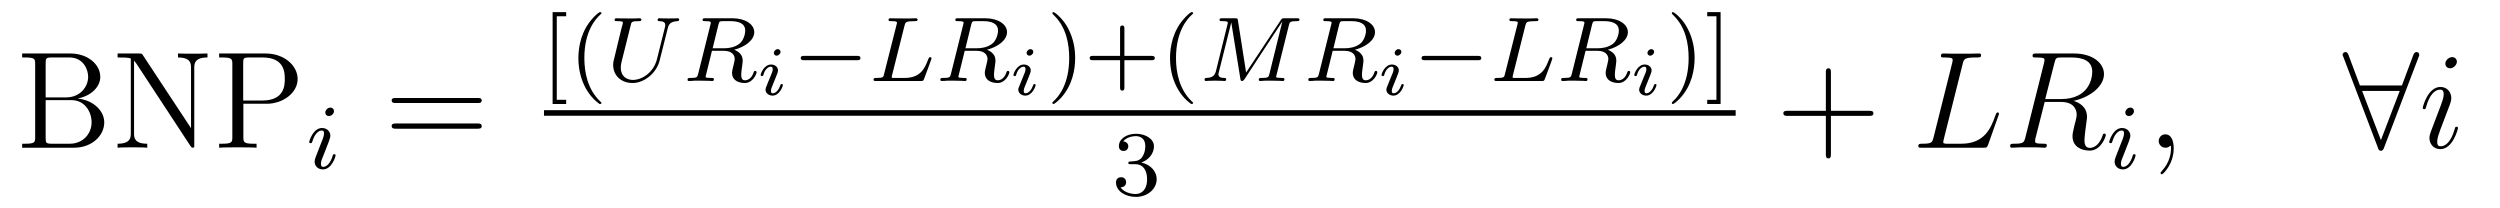 <?xml version='1.0'?>
<!-- This file was generated by dvisvgm 1.9.2 -->
<svg height='18pt' version='1.1' viewBox='0 -18 216 18' width='216pt' xmlns='http://www.w3.org/2000/svg' xmlns:xlink='http://www.w3.org/1999/xlink'>
<g id='page1'>
<g transform='matrix(1 0 0 1 -127 649)'>
<path d='M128.914 -662.379V-662.035H129.148C130.008 -662.035 130.039 -661.91 130.039 -661.473V-655.145C130.039 -654.707 130.008 -654.582 129.148 -654.582H128.914V-654.238H133.398C134.93 -654.238 136.008 -655.269 136.008 -656.426C136.008 -657.379 135.133 -658.332 133.711 -658.488C134.852 -658.707 135.664 -659.473 135.664 -660.363C135.664 -661.395 134.633 -662.379 133.07 -662.379H128.914ZM130.945 -658.582V-661.551C130.945 -661.957 130.977 -662.035 131.492 -662.035H132.992C134.195 -662.035 134.617 -661.004 134.617 -660.363C134.617 -659.582 134.008 -658.582 132.68 -658.582H130.945ZM131.492 -654.582C130.977 -654.582 130.945 -654.66 130.945 -655.066V-658.348H133.18C134.32 -658.348 134.914 -657.348 134.914 -656.426C134.914 -655.473 134.195 -654.582 133.023 -654.582H131.492ZM139.363 -662.207C139.269 -662.363 139.254 -662.379 138.988 -662.379H137.16V-662.035C137.676 -662.035 137.973 -662.035 138.301 -661.957V-655.488C138.301 -655.145 138.301 -654.582 137.16 -654.582V-654.238C137.473 -654.27 138.113 -654.27 138.441 -654.27C138.77 -654.27 139.41 -654.27 139.723 -654.238V-654.582C138.582 -654.582 138.582 -655.145 138.582 -655.488V-661.754C138.676 -661.66 138.676 -661.644 138.785 -661.504L143.441 -654.41C143.551 -654.254 143.566 -654.238 143.645 -654.238C143.754 -654.238 143.785 -654.285 143.785 -654.316V-661.129C143.785 -661.473 143.785 -662.035 144.926 -662.035V-662.379C144.613 -662.363 143.988 -662.363 143.645 -662.363C143.316 -662.363 142.691 -662.363 142.379 -662.379V-662.035C143.504 -662.035 143.504 -661.473 143.504 -661.129V-655.926L139.363 -662.207ZM148.027 -658.035H150.043C151.449 -658.035 152.715 -658.973 152.715 -660.176C152.715 -661.332 151.559 -662.379 149.949 -662.379H145.934V-662.035H146.168C147.027 -662.035 147.074 -661.91 147.074 -661.473V-655.145C147.074 -654.707 147.027 -654.582 146.168 -654.582H145.934V-654.238C146.215 -654.27 147.199 -654.27 147.543 -654.27C147.902 -654.27 148.871 -654.27 149.168 -654.238V-654.582H148.934C148.074 -654.582 148.027 -654.707 148.027 -655.145V-658.035ZM148.012 -658.316V-661.551C148.012 -661.957 148.027 -662.035 148.559 -662.035H149.684C151.605 -662.035 151.605 -660.691 151.605 -660.176C151.605 -659.676 151.605 -658.316 149.668 -658.316H148.012ZM153.352 -654.238' fill-rule='evenodd'/>
<path d='M155.856 -657.395C155.856 -657.582 155.715 -657.707 155.543 -657.707C155.34 -657.707 155.106 -657.504 155.106 -657.27C155.106 -657.098 155.23 -656.973 155.418 -656.973C155.621 -656.973 155.856 -657.16 155.856 -657.395ZM154.684 -654.488L154.262 -653.394C154.215 -653.27 154.184 -653.176 154.184 -653.035C154.184 -652.644 154.48 -652.363 154.902 -652.363C155.668 -652.363 155.996 -653.473 155.996 -653.582C155.996 -653.66 155.934 -653.676 155.887 -653.676C155.777 -653.676 155.762 -653.629 155.746 -653.551C155.559 -652.91 155.23 -652.582 154.918 -652.582C154.824 -652.582 154.731 -652.629 154.731 -652.832S154.777 -653.176 154.887 -653.426C154.965 -653.629 155.043 -653.848 155.137 -654.066L155.387 -654.707C155.449 -654.894 155.543 -655.129 155.543 -655.269C155.543 -655.66 155.23 -655.941 154.824 -655.941C154.059 -655.941 153.715 -654.832 153.715 -654.723C153.715 -654.66 153.777 -654.629 153.84 -654.629C153.934 -654.629 153.949 -654.676 153.981 -654.754C154.199 -655.504 154.559 -655.723 154.793 -655.723C154.918 -655.723 154.996 -655.691 154.996 -655.457C154.996 -655.379 154.98 -655.269 154.902 -655.035L154.684 -654.488ZM156.359 -652.441' fill-rule='evenodd'/>
<path d='M168.246 -658.098C168.418 -658.098 168.621 -658.098 168.621 -658.316C168.621 -658.535 168.418 -658.535 168.246 -658.535H161.23C161.059 -658.535 160.84 -658.535 160.84 -658.332C160.84 -658.098 161.043 -658.098 161.23 -658.098H168.246ZM168.246 -655.879C168.418 -655.879 168.621 -655.879 168.621 -656.098C168.621 -656.332 168.418 -656.332 168.246 -656.332H161.23C161.059 -656.332 160.84 -656.332 160.84 -656.113C160.84 -655.879 161.043 -655.879 161.23 -655.879H168.246ZM169.316 -654.238' fill-rule='evenodd'/>
<path d='M175.918 -658.016V-658.375H175.105V-665.594H175.918V-665.953H174.746V-658.016H175.918ZM178.801 -658.016C178.863 -658.016 178.973 -658.016 178.973 -658.109C178.973 -658.141 178.957 -658.141 178.848 -658.25C177.77 -659.281 177.488 -660.75 177.488 -661.984C177.488 -664.281 178.441 -665.344 178.848 -665.719C178.957 -665.812 178.973 -665.828 178.973 -665.859C178.973 -665.906 178.941 -665.953 178.848 -665.953C178.723 -665.953 178.332 -665.562 178.269 -665.484C177.207 -664.375 176.973 -662.937 176.973 -661.984C176.973 -660.203 177.723 -658.781 178.801 -658.016ZM179.398 -660' fill-rule='evenodd'/>
<path d='M184.695 -664.563C184.789 -664.953 184.977 -665.141 185.539 -665.172C185.617 -665.172 185.68 -665.219 185.68 -665.313C185.68 -665.359 185.648 -665.422 185.57 -665.422C185.523 -665.422 185.352 -665.406 184.773 -665.406C184.148 -665.406 184.039 -665.422 183.961 -665.422C183.836 -665.422 183.82 -665.344 183.82 -665.281C183.82 -665.172 183.914 -665.172 183.992 -665.172C184.477 -665.156 184.477 -664.938 184.477 -664.828C184.477 -664.781 184.461 -664.734 184.461 -664.687C184.445 -664.641 183.789 -661.969 183.758 -661.875C183.461 -660.719 182.461 -660.094 181.68 -660.094C181.133 -660.094 180.633 -660.422 180.633 -661.156C180.633 -661.281 180.664 -661.5 180.695 -661.625L181.492 -664.812C181.555 -665.094 181.57 -665.172 182.148 -665.172C182.32 -665.172 182.414 -665.172 182.414 -665.313C182.414 -665.328 182.398 -665.422 182.273 -665.422C182.117 -665.422 181.93 -665.406 181.789 -665.406H181.289C180.523 -665.406 180.305 -665.422 180.258 -665.422C180.227 -665.422 180.102 -665.422 180.102 -665.281C180.102 -665.172 180.195 -665.172 180.336 -665.172C180.586 -665.172 180.82 -665.172 180.82 -665.031C180.82 -664.984 180.742 -664.703 180.695 -664.547L180.523 -663.844L180.117 -662.156C180.008 -661.719 179.977 -661.609 179.977 -661.391C179.977 -660.453 180.695 -659.828 181.648 -659.828C182.727 -659.828 183.742 -660.75 183.992 -661.766L184.695 -664.563ZM185.156 -660' fill-rule='evenodd'/>
<path d='M189.074 -664.875C189.152 -665.141 189.152 -665.172 189.48 -665.172H190.121C190.777 -665.172 191.387 -665 191.387 -664.359C191.387 -664 191.215 -663.453 190.84 -663.187C190.465 -662.922 190.012 -662.828 189.543 -662.828H188.574L189.074 -664.875ZM190.434 -662.703C191.402 -662.953 192.168 -663.547 192.168 -664.219C192.168 -664.906 191.387 -665.422 190.293 -665.422H187.949C187.793 -665.422 187.699 -665.422 187.699 -665.281C187.699 -665.172 187.793 -665.172 187.934 -665.172C188.184 -665.172 188.418 -665.172 188.418 -665.031C188.418 -665 188.418 -665 188.387 -664.891L187.324 -660.625C187.246 -660.328 187.23 -660.266 186.652 -660.266C186.496 -660.266 186.402 -660.266 186.402 -660.109C186.402 -660.078 186.418 -660 186.527 -660C186.684 -660 186.855 -660.016 187.027 -660.031H187.512C188.246 -660.031 188.481 -660 188.527 -660C188.574 -660 188.684 -660 188.684 -660.156C188.684 -660.266 188.59 -660.266 188.449 -660.266C188.434 -660.266 188.277 -660.266 188.152 -660.281C187.98 -660.297 187.965 -660.312 187.965 -660.391C187.965 -660.422 187.98 -660.484 187.996 -660.516L188.512 -662.609H189.543C190.262 -662.609 190.48 -662.219 190.48 -661.906C190.48 -661.781 190.418 -661.563 190.387 -661.406C190.324 -661.172 190.246 -660.844 190.246 -660.703C190.246 -660.094 190.762 -659.828 191.355 -659.828C192.043 -659.828 192.371 -660.609 192.371 -660.766C192.371 -660.797 192.34 -660.875 192.246 -660.875C192.152 -660.875 192.137 -660.797 192.121 -660.766C191.949 -660.219 191.605 -660.063 191.371 -660.063C191.09 -660.063 191.043 -660.281 191.043 -660.547C191.043 -660.797 191.106 -661.156 191.137 -661.422C191.168 -661.656 191.168 -661.703 191.168 -661.781C191.168 -662.25 190.855 -662.531 190.434 -662.703ZM192.355 -660' fill-rule='evenodd'/>
<path d='M194.437 -662.52C194.437 -662.66 194.328 -662.754 194.188 -662.754C194.032 -662.754 193.859 -662.598 193.859 -662.426C193.859 -662.285 193.969 -662.191 194.094 -662.191C194.281 -662.191 194.437 -662.363 194.437 -662.52ZM194.078 -660.441C194.094 -660.504 194.156 -660.645 194.172 -660.691C194.188 -660.754 194.219 -660.816 194.219 -660.91C194.219 -661.238 193.922 -661.426 193.625 -661.426C193.015 -661.426 192.719 -660.645 192.719 -660.504C192.719 -660.488 192.75 -660.426 192.828 -660.426C192.906 -660.426 192.937 -660.457 192.953 -660.519C193.109 -661.098 193.438 -661.238 193.594 -661.238C193.718 -661.238 193.765 -661.16 193.765 -661.02C193.765 -660.894 193.718 -660.816 193.718 -660.77L193.406 -660.004C193.328 -659.832 193.328 -659.816 193.25 -659.613C193.172 -659.441 193.141 -659.363 193.141 -659.254C193.141 -658.957 193.422 -658.738 193.75 -658.738C194.344 -658.738 194.641 -659.535 194.641 -659.66C194.641 -659.676 194.641 -659.738 194.531 -659.738C194.453 -659.738 194.453 -659.707 194.406 -659.598C194.312 -659.301 194.063 -658.941 193.765 -658.941C193.656 -658.941 193.609 -659.004 193.609 -659.16C193.609 -659.27 193.64 -659.363 193.718 -659.551L194.078 -660.441ZM194.996 -658.801' fill-rule='evenodd'/>
<path d='M201.043 -661.797C201.168 -661.797 201.34 -661.797 201.34 -661.984C201.34 -662.172 201.168 -662.172 201.043 -662.172H196.481C196.356 -662.172 196.183 -662.172 196.183 -661.984C196.183 -661.797 196.356 -661.797 196.481 -661.797H201.043ZM202.078 -660' fill-rule='evenodd'/>
<path d='M205.157 -664.812C205.235 -665.078 205.25 -665.172 205.985 -665.172C206.203 -665.172 206.281 -665.172 206.281 -665.313C206.281 -665.328 206.266 -665.422 206.141 -665.422C205.985 -665.422 205.734 -665.406 205.578 -665.406H205C204.172 -665.406 203.984 -665.422 203.938 -665.422C203.891 -665.422 203.766 -665.422 203.766 -665.281C203.766 -665.172 203.875 -665.172 204 -665.172C204.265 -665.172 204.5 -665.172 204.5 -665.031C204.5 -665 204.485 -665 204.469 -664.891L203.39 -660.625C203.328 -660.328 203.312 -660.266 202.718 -660.266C202.578 -660.266 202.469 -660.266 202.469 -660.109C202.469 -660 202.578 -660 202.718 -660H206.546C206.75 -660 206.766 -660.016 206.828 -660.156C206.906 -660.375 207.485 -661.875 207.485 -661.953S207.422 -662.062 207.359 -662.062C207.281 -662.062 207.265 -662.016 207.203 -661.891C206.922 -661.156 206.578 -660.266 205.157 -660.266H204.14C204.078 -660.281 204.047 -660.281 204.047 -660.328C204.047 -660.391 204.062 -660.453 204.078 -660.516L205.157 -664.812ZM210.914 -664.875C210.992 -665.141 210.992 -665.172 211.32 -665.172H211.961C212.617 -665.172 213.227 -665 213.227 -664.359C213.227 -664 213.055 -663.453 212.68 -663.187C212.305 -662.922 211.852 -662.828 211.382 -662.828H210.414L210.914 -664.875ZM212.274 -662.703C213.242 -662.953 214.008 -663.547 214.008 -664.219C214.008 -664.906 213.227 -665.422 212.132 -665.422H209.789C209.633 -665.422 209.539 -665.422 209.539 -665.281C209.539 -665.172 209.633 -665.172 209.773 -665.172C210.024 -665.172 210.258 -665.172 210.258 -665.031C210.258 -665 210.258 -665 210.227 -664.891L209.164 -660.625C209.086 -660.328 209.07 -660.266 208.492 -660.266C208.336 -660.266 208.242 -660.266 208.242 -660.109C208.242 -660.078 208.258 -660 208.367 -660C208.524 -660 208.696 -660.016 208.867 -660.031H209.352C210.086 -660.031 210.32 -660 210.367 -660S210.523 -660 210.523 -660.156C210.523 -660.266 210.43 -660.266 210.289 -660.266C210.274 -660.266 210.118 -660.266 209.992 -660.281C209.82 -660.297 209.804 -660.312 209.804 -660.391C209.804 -660.422 209.82 -660.484 209.836 -660.516L210.352 -662.609H211.382C212.101 -662.609 212.321 -662.219 212.321 -661.906C212.321 -661.781 212.258 -661.563 212.226 -661.406C212.164 -661.172 212.086 -660.844 212.086 -660.703C212.086 -660.094 212.602 -659.828 213.196 -659.828C213.883 -659.828 214.211 -660.609 214.211 -660.766C214.211 -660.797 214.18 -660.875 214.086 -660.875C213.992 -660.875 213.977 -660.797 213.961 -660.766C213.79 -660.219 213.445 -660.063 213.211 -660.063C212.929 -660.063 212.882 -660.281 212.882 -660.547C212.882 -660.797 212.945 -661.156 212.976 -661.422C213.008 -661.656 213.008 -661.703 213.008 -661.781C213.008 -662.25 212.695 -662.531 212.274 -662.703ZM214.195 -660' fill-rule='evenodd'/>
<path d='M216.277 -662.52C216.277 -662.66 216.168 -662.754 216.028 -662.754C215.872 -662.754 215.699 -662.598 215.699 -662.426C215.699 -662.285 215.809 -662.191 215.934 -662.191C216.121 -662.191 216.277 -662.363 216.277 -662.52ZM215.918 -660.441C215.934 -660.504 215.996 -660.645 216.012 -660.691C216.028 -660.754 216.059 -660.816 216.059 -660.91C216.059 -661.238 215.761 -661.426 215.465 -661.426C214.855 -661.426 214.559 -660.645 214.559 -660.504C214.559 -660.488 214.59 -660.426 214.668 -660.426C214.746 -660.426 214.777 -660.457 214.793 -660.519C214.949 -661.098 215.278 -661.238 215.434 -661.238C215.558 -661.238 215.605 -661.16 215.605 -661.02C215.605 -660.894 215.558 -660.816 215.558 -660.77L215.246 -660.004C215.168 -659.832 215.168 -659.816 215.09 -659.613C215.011 -659.441 214.98 -659.363 214.98 -659.254C214.98 -658.957 215.262 -658.738 215.59 -658.738C216.184 -658.738 216.48 -659.535 216.48 -659.66C216.48 -659.676 216.48 -659.738 216.371 -659.738C216.293 -659.738 216.293 -659.707 216.246 -659.598C216.152 -659.301 215.903 -658.941 215.605 -658.941C215.496 -658.941 215.449 -659.004 215.449 -659.16C215.449 -659.27 215.48 -659.363 215.558 -659.551L215.918 -660.441ZM216.836 -658.801' fill-rule='evenodd'/>
<path d='M219.894 -661.984C219.894 -662.734 219.769 -663.641 219.27 -664.578C218.894 -665.313 218.16 -665.953 218.02 -665.953C217.942 -665.953 217.926 -665.906 217.926 -665.859C217.926 -665.828 217.926 -665.812 218.02 -665.719C219.128 -664.672 219.379 -663.203 219.379 -661.984C219.379 -659.703 218.442 -658.625 218.035 -658.266C217.926 -658.156 217.926 -658.141 217.926 -658.109C217.926 -658.062 217.942 -658.016 218.02 -658.016C218.144 -658.016 218.551 -658.422 218.614 -658.484C219.676 -659.609 219.894 -661.031 219.894 -661.984ZM224.148 -661.797H226.476C226.586 -661.797 226.774 -661.797 226.774 -661.984C226.774 -662.172 226.586 -662.172 226.476 -662.172H224.148V-664.516C224.148 -664.625 224.148 -664.797 223.961 -664.797C223.774 -664.797 223.774 -664.625 223.774 -664.516V-662.172H221.43C221.321 -662.172 221.148 -662.172 221.148 -661.984C221.148 -661.797 221.321 -661.797 221.43 -661.797H223.774V-659.453C223.774 -659.344 223.774 -659.172 223.961 -659.172C224.148 -659.172 224.148 -659.344 224.148 -659.453V-661.797ZM229.918 -658.016C229.98 -658.016 230.09 -658.016 230.09 -658.109C230.09 -658.141 230.075 -658.141 229.964 -658.25C228.887 -659.281 228.606 -660.75 228.606 -661.984C228.606 -664.281 229.559 -665.344 229.964 -665.719C230.075 -665.812 230.09 -665.828 230.09 -665.859C230.09 -665.906 230.059 -665.953 229.964 -665.953C229.84 -665.953 229.45 -665.562 229.387 -665.484C228.324 -664.375 228.09 -662.937 228.09 -661.984C228.09 -660.203 228.84 -658.781 229.918 -658.016ZM230.515 -660' fill-rule='evenodd'/>
<path d='M238.351 -664.781C238.429 -665.094 238.445 -665.172 239.008 -665.172C239.179 -665.172 239.274 -665.172 239.274 -665.313C239.274 -665.422 239.179 -665.422 239.039 -665.422H238.008C237.79 -665.422 237.774 -665.422 237.664 -665.266L234.664 -660.734L233.96 -665.219C233.929 -665.406 233.929 -665.422 233.68 -665.422H232.618C232.46 -665.422 232.367 -665.422 232.367 -665.281C232.367 -665.172 232.46 -665.172 232.602 -665.172C232.852 -665.172 233.086 -665.172 233.086 -665.031C233.086 -665 233.086 -665 233.054 -664.891L232.055 -660.844C231.946 -660.453 231.742 -660.281 231.211 -660.266C231.164 -660.266 231.071 -660.25 231.071 -660.109C231.071 -660.063 231.118 -660 231.196 -660C231.227 -660 231.398 -660.031 231.977 -660.031C232.602 -660.031 232.727 -660 232.789 -660C232.82 -660 232.945 -660 232.945 -660.156C232.945 -660.25 232.852 -660.266 232.805 -660.266C232.524 -660.266 232.273 -660.312 232.273 -660.594C232.273 -660.641 232.304 -660.75 232.304 -660.75L233.383 -665.062L234.164 -660.219C234.18 -660.094 234.196 -660 234.305 -660S234.476 -660.094 234.523 -660.156L237.79 -665.141V-665.125L236.68 -660.625C236.602 -660.328 236.586 -660.266 235.992 -660.266C235.852 -660.266 235.758 -660.266 235.758 -660.109C235.758 -660.078 235.774 -660 235.883 -660C235.976 -660 236.226 -660.016 236.336 -660.031H236.836C237.586 -660.031 237.774 -660 237.821 -660C237.868 -660 237.977 -660 237.977 -660.156C237.977 -660.266 237.883 -660.266 237.742 -660.266C237.726 -660.266 237.586 -660.266 237.445 -660.281C237.274 -660.297 237.258 -660.312 237.258 -660.391C237.258 -660.422 237.274 -660.484 237.289 -660.516L238.351 -664.781ZM238.789 -660' fill-rule='evenodd'/>
<path d='M242.707 -664.875C242.785 -665.141 242.785 -665.172 243.113 -665.172H243.754C244.41 -665.172 245.02 -665 245.02 -664.359C245.02 -664 244.848 -663.453 244.472 -663.187C244.098 -662.922 243.644 -662.828 243.175 -662.828H242.207L242.707 -664.875ZM244.067 -662.703C245.035 -662.953 245.801 -663.547 245.801 -664.219C245.801 -664.906 245.02 -665.422 243.925 -665.422H241.582C241.426 -665.422 241.332 -665.422 241.332 -665.281C241.332 -665.172 241.426 -665.172 241.566 -665.172C241.817 -665.172 242.051 -665.172 242.051 -665.031C242.051 -665 242.051 -665 242.02 -664.891L240.958 -660.625C240.878 -660.328 240.863 -660.266 240.286 -660.266C240.128 -660.266 240.035 -660.266 240.035 -660.109C240.035 -660.078 240.05 -660 240.16 -660C240.317 -660 240.488 -660.016 240.66 -660.031H241.145C241.879 -660.031 242.113 -660 242.16 -660S242.316 -660 242.316 -660.156C242.316 -660.266 242.222 -660.266 242.082 -660.266C242.066 -660.266 241.91 -660.266 241.786 -660.281C241.613 -660.297 241.597 -660.312 241.597 -660.391C241.597 -660.422 241.613 -660.484 241.628 -660.516L242.144 -662.609H243.175C243.894 -662.609 244.114 -662.219 244.114 -661.906C244.114 -661.781 244.051 -661.563 244.02 -661.406C243.958 -661.172 243.878 -660.844 243.878 -660.703C243.878 -660.094 244.394 -659.828 244.988 -659.828C245.676 -659.828 246.004 -660.609 246.004 -660.766C246.004 -660.797 245.972 -660.875 245.879 -660.875C245.785 -660.875 245.77 -660.797 245.754 -660.766C245.582 -660.219 245.238 -660.063 245.004 -660.063C244.723 -660.063 244.675 -660.281 244.675 -660.547C244.675 -660.797 244.739 -661.156 244.77 -661.422C244.801 -661.656 244.801 -661.703 244.801 -661.781C244.801 -662.25 244.488 -662.531 244.067 -662.703ZM245.988 -660' fill-rule='evenodd'/>
<path d='M248.078 -662.52C248.078 -662.66 247.969 -662.754 247.828 -662.754C247.672 -662.754 247.5 -662.598 247.5 -662.426C247.5 -662.285 247.609 -662.191 247.734 -662.191C247.922 -662.191 248.078 -662.363 248.078 -662.52ZM247.718 -660.441C247.734 -660.504 247.796 -660.645 247.812 -660.691C247.828 -660.754 247.859 -660.816 247.859 -660.91C247.859 -661.238 247.562 -661.426 247.266 -661.426C246.656 -661.426 246.359 -660.645 246.359 -660.504C246.359 -660.488 246.391 -660.426 246.469 -660.426C246.547 -660.426 246.578 -660.457 246.594 -660.519C246.75 -661.098 247.078 -661.238 247.235 -661.238C247.36 -661.238 247.406 -661.16 247.406 -661.02C247.406 -660.894 247.36 -660.816 247.36 -660.77L247.046 -660.004C246.968 -659.832 246.968 -659.816 246.89 -659.613C246.812 -659.441 246.781 -659.363 246.781 -659.254C246.781 -658.957 247.062 -658.738 247.391 -658.738C247.985 -658.738 248.281 -659.535 248.281 -659.66C248.281 -659.676 248.281 -659.738 248.172 -659.738C248.094 -659.738 248.094 -659.707 248.047 -659.598C247.954 -659.301 247.703 -658.941 247.406 -658.941C247.297 -658.941 247.25 -659.004 247.25 -659.16C247.25 -659.27 247.282 -659.363 247.36 -659.551L247.718 -660.441ZM248.636 -658.801' fill-rule='evenodd'/>
<path d='M254.683 -661.797C254.809 -661.797 254.981 -661.797 254.981 -661.984C254.981 -662.172 254.809 -662.172 254.683 -662.172H250.121C249.996 -662.172 249.824 -662.172 249.824 -661.984C249.824 -661.797 249.996 -661.797 250.121 -661.797H254.683ZM255.719 -660' fill-rule='evenodd'/>
<path d='M258.797 -664.812C258.875 -665.078 258.89 -665.172 259.625 -665.172C259.843 -665.172 259.922 -665.172 259.922 -665.313C259.922 -665.328 259.907 -665.422 259.781 -665.422C259.625 -665.422 259.375 -665.406 259.219 -665.406H258.641C257.813 -665.406 257.626 -665.422 257.578 -665.422C257.531 -665.422 257.406 -665.422 257.406 -665.281C257.406 -665.172 257.515 -665.172 257.641 -665.172C257.906 -665.172 258.14 -665.172 258.14 -665.031C258.14 -665 258.125 -665 258.109 -664.891L257.032 -660.625C256.969 -660.328 256.954 -660.266 256.36 -660.266C256.219 -660.266 256.109 -660.266 256.109 -660.109C256.109 -660 256.219 -660 256.36 -660H260.188C260.39 -660 260.406 -660.016 260.468 -660.156C260.546 -660.375 261.125 -661.875 261.125 -661.953S261.062 -662.062 261 -662.062C260.922 -662.062 260.906 -662.016 260.844 -661.891C260.562 -661.156 260.219 -660.266 258.797 -660.266H257.782C257.719 -660.281 257.688 -660.281 257.688 -660.328C257.688 -660.391 257.704 -660.453 257.719 -660.516L258.797 -664.812ZM264.554 -664.875C264.632 -665.141 264.632 -665.172 264.961 -665.172H265.602C266.258 -665.172 266.867 -665 266.867 -664.359C266.867 -664 266.695 -663.453 266.321 -663.187C265.945 -662.922 265.492 -662.828 265.024 -662.828H264.055L264.554 -664.875ZM265.914 -662.703C266.882 -662.953 267.648 -663.547 267.648 -664.219C267.648 -664.906 266.867 -665.422 265.774 -665.422H263.43C263.274 -665.422 263.179 -665.422 263.179 -665.281C263.179 -665.172 263.274 -665.172 263.414 -665.172C263.664 -665.172 263.898 -665.172 263.898 -665.031C263.898 -665 263.898 -665 263.867 -664.891L262.805 -660.625C262.727 -660.328 262.711 -660.266 262.133 -660.266C261.977 -660.266 261.883 -660.266 261.883 -660.109C261.883 -660.078 261.899 -660 262.008 -660C262.164 -660 262.336 -660.016 262.508 -660.031H262.992C263.726 -660.031 263.96 -660 264.008 -660C264.055 -660 264.164 -660 264.164 -660.156C264.164 -660.266 264.071 -660.266 263.929 -660.266C263.914 -660.266 263.758 -660.266 263.633 -660.281C263.461 -660.297 263.446 -660.312 263.446 -660.391C263.446 -660.422 263.461 -660.484 263.477 -660.516L263.992 -662.609H265.024C265.742 -662.609 265.961 -662.219 265.961 -661.906C265.961 -661.781 265.898 -661.563 265.867 -661.406C265.805 -661.172 265.727 -660.844 265.727 -660.703C265.727 -660.094 266.242 -659.828 266.836 -659.828C267.523 -659.828 267.852 -660.609 267.852 -660.766C267.852 -660.797 267.821 -660.875 267.726 -660.875C267.632 -660.875 267.617 -660.797 267.601 -660.766C267.43 -660.219 267.086 -660.063 266.851 -660.063C266.57 -660.063 266.524 -660.281 266.524 -660.547C266.524 -660.797 266.586 -661.156 266.617 -661.422C266.648 -661.656 266.648 -661.703 266.648 -661.781C266.648 -662.25 266.336 -662.531 265.914 -662.703ZM267.836 -660' fill-rule='evenodd'/>
<path d='M269.918 -662.52C269.918 -662.66 269.809 -662.754 269.668 -662.754C269.512 -662.754 269.34 -662.598 269.34 -662.426C269.34 -662.285 269.449 -662.191 269.574 -662.191C269.761 -662.191 269.918 -662.363 269.918 -662.52ZM269.558 -660.441C269.574 -660.504 269.636 -660.645 269.652 -660.691C269.668 -660.754 269.699 -660.816 269.699 -660.91C269.699 -661.238 269.402 -661.426 269.106 -661.426C268.496 -661.426 268.199 -660.645 268.199 -660.504C268.199 -660.488 268.23 -660.426 268.309 -660.426C268.387 -660.426 268.418 -660.457 268.434 -660.519C268.59 -661.098 268.918 -661.238 269.075 -661.238C269.2 -661.238 269.246 -661.16 269.246 -661.02C269.246 -660.894 269.2 -660.816 269.2 -660.77L268.886 -660.004C268.808 -659.832 268.808 -659.816 268.73 -659.613C268.652 -659.441 268.621 -659.363 268.621 -659.254C268.621 -658.957 268.902 -658.738 269.231 -658.738C269.825 -658.738 270.121 -659.535 270.121 -659.66C270.121 -659.676 270.121 -659.738 270.012 -659.738C269.934 -659.738 269.934 -659.707 269.887 -659.598C269.792 -659.301 269.543 -658.941 269.246 -658.941C269.137 -658.941 269.09 -659.004 269.09 -659.16C269.09 -659.27 269.122 -659.363 269.2 -659.551L269.558 -660.441ZM270.476 -658.801' fill-rule='evenodd'/>
<path d='M273.414 -661.984C273.414 -662.734 273.289 -663.641 272.789 -664.578C272.414 -665.313 271.68 -665.953 271.54 -665.953C271.46 -665.953 271.445 -665.906 271.445 -665.859C271.445 -665.828 271.445 -665.812 271.54 -665.719C272.648 -664.672 272.898 -663.203 272.898 -661.984C272.898 -659.703 271.961 -658.625 271.555 -658.266C271.445 -658.156 271.445 -658.141 271.445 -658.109C271.445 -658.062 271.46 -658.016 271.54 -658.016C271.664 -658.016 272.07 -658.422 272.132 -658.484C273.196 -659.609 273.414 -661.031 273.414 -661.984ZM274.199 -660' fill-rule='evenodd'/>
<path d='M275.66 -665.953H274.504V-665.594H275.3V-658.375H274.504V-658.016H275.66V-665.953ZM276.715 -660' fill-rule='evenodd'/>
<path d='M174 -657H276.961V-657.48H174'/>
<path d='M225.094 -652.816C225.719 -652.816 226.109 -652.348 226.109 -651.519C226.109 -650.52 225.547 -650.238 225.125 -650.238C224.688 -650.238 224.094 -650.394 223.812 -650.816C224.11 -650.816 224.297 -650.988 224.297 -651.254C224.297 -651.504 224.125 -651.691 223.859 -651.691C223.656 -651.691 223.422 -651.566 223.422 -651.238C223.422 -650.488 224.234 -649.988 225.14 -649.988C226.204 -649.988 226.938 -650.723 226.938 -651.519C226.938 -652.176 226.422 -652.785 225.61 -652.957C226.235 -653.176 226.703 -653.723 226.703 -654.363C226.703 -654.988 225.984 -655.441 225.156 -655.441C224.312 -655.441 223.672 -654.988 223.672 -654.379C223.672 -654.082 223.859 -653.957 224.078 -653.957C224.312 -653.957 224.484 -654.129 224.484 -654.363C224.484 -654.66 224.219 -654.77 224.047 -654.785C224.375 -655.207 225 -655.238 225.14 -655.238C225.343 -655.238 225.953 -655.176 225.953 -654.363C225.953 -653.801 225.719 -653.473 225.61 -653.332C225.359 -653.098 225.187 -653.082 224.704 -653.051C224.546 -653.035 224.484 -653.035 224.484 -652.926C224.484 -652.816 224.562 -652.816 224.688 -652.816H225.094ZM227.278 -650.16' fill-rule='evenodd'/>
<path d='M285.192 -656.988H288.488C288.66 -656.988 288.863 -656.988 288.863 -657.207S288.66 -657.426 288.488 -657.426H285.192V-660.723C285.192 -660.894 285.192 -661.098 284.988 -661.098C284.754 -661.098 284.754 -660.894 284.754 -660.723V-657.426H281.473C281.3 -657.426 281.082 -657.426 281.082 -657.223C281.082 -656.988 281.285 -656.988 281.473 -656.988H284.754V-653.707C284.754 -653.535 284.754 -653.316 284.972 -653.316C285.192 -653.316 285.192 -653.52 285.192 -653.707V-656.988ZM289.559 -654.238' fill-rule='evenodd'/>
<path d='M296.57 -661.457C296.68 -661.91 296.711 -662.035 297.758 -662.035C298.086 -662.035 298.164 -662.035 298.164 -662.254C298.164 -662.379 298.039 -662.379 297.992 -662.379C297.758 -662.379 297.476 -662.363 297.242 -662.363H295.633C295.414 -662.363 295.148 -662.379 294.93 -662.379C294.836 -662.379 294.695 -662.379 294.695 -662.16C294.695 -662.035 294.805 -662.035 294.992 -662.035C295.711 -662.035 295.711 -661.941 295.711 -661.801C295.711 -661.785 295.711 -661.707 295.664 -661.535L294.055 -655.113C293.945 -654.707 293.929 -654.582 293.086 -654.582C292.867 -654.582 292.742 -654.582 292.742 -654.363C292.742 -654.238 292.82 -654.238 293.054 -654.238H298.398C298.649 -654.238 298.664 -654.254 298.758 -654.457L299.664 -657.004C299.695 -657.066 299.711 -657.129 299.711 -657.176C299.711 -657.238 299.664 -657.285 299.602 -657.285C299.586 -657.285 299.524 -657.285 299.508 -657.238C299.477 -657.223 299.477 -657.207 299.383 -656.973C299.008 -655.926 298.46 -654.582 296.446 -654.582H295.304C295.133 -654.582 295.117 -654.582 295.039 -654.598C294.914 -654.613 294.899 -654.629 294.899 -654.723C294.899 -654.816 294.93 -654.879 294.946 -654.988L296.57 -661.457ZM304.504 -661.566C304.613 -662.004 304.66 -662.035 305.113 -662.035H305.972C307.004 -662.035 307.77 -661.723 307.77 -660.801C307.77 -660.191 307.457 -658.441 305.066 -658.441H303.707L304.504 -661.566ZM306.16 -658.285C307.628 -658.613 308.785 -659.566 308.785 -660.598C308.785 -661.52 307.848 -662.379 306.192 -662.379H302.957C302.723 -662.379 302.614 -662.379 302.614 -662.16C302.614 -662.035 302.707 -662.035 302.926 -662.035C303.644 -662.035 303.644 -661.941 303.644 -661.801C303.644 -661.785 303.644 -661.707 303.598 -661.535L301.988 -655.113C301.879 -654.707 301.848 -654.582 301.036 -654.582C300.754 -654.582 300.676 -654.582 300.676 -654.363C300.676 -654.238 300.8 -654.238 300.847 -654.238C301.051 -654.238 301.301 -654.27 301.535 -654.27H302.941C303.16 -654.27 303.41 -654.238 303.613 -654.238C303.707 -654.238 303.847 -654.238 303.847 -654.457C303.847 -654.582 303.738 -654.582 303.551 -654.582C302.832 -654.582 302.832 -654.676 302.832 -654.801C302.832 -654.816 302.832 -654.894 302.848 -654.988L303.66 -658.191H305.082C306.223 -658.191 306.426 -657.488 306.426 -657.082C306.426 -656.91 306.317 -656.441 306.223 -656.129C306.097 -655.582 306.066 -655.457 306.066 -655.223C306.066 -654.379 306.754 -653.988 307.55 -653.988C308.52 -653.988 308.941 -655.176 308.941 -655.332C308.941 -655.426 308.879 -655.457 308.801 -655.457C308.707 -655.457 308.692 -655.379 308.66 -655.285C308.378 -654.441 307.879 -654.223 307.582 -654.223C307.285 -654.223 307.098 -654.363 307.098 -654.894C307.098 -655.176 307.238 -656.27 307.254 -656.332C307.316 -656.769 307.316 -656.816 307.316 -656.91C307.316 -657.785 306.613 -658.145 306.16 -658.285ZM308.992 -654.238' fill-rule='evenodd'/>
<path d='M311.375 -657.395C311.375 -657.582 311.234 -657.707 311.063 -657.707C310.859 -657.707 310.625 -657.504 310.625 -657.27C310.625 -657.098 310.75 -656.973 310.938 -656.973C311.141 -656.973 311.375 -657.16 311.375 -657.395ZM310.204 -654.488L309.781 -653.394C309.734 -653.27 309.703 -653.176 309.703 -653.035C309.703 -652.644 310 -652.363 310.422 -652.363C311.188 -652.363 311.515 -653.473 311.515 -653.582C311.515 -653.66 311.453 -653.676 311.406 -653.676C311.297 -653.676 311.281 -653.629 311.266 -653.551C311.078 -652.91 310.75 -652.582 310.438 -652.582C310.344 -652.582 310.25 -652.629 310.25 -652.832S310.297 -653.176 310.406 -653.426C310.484 -653.629 310.562 -653.848 310.656 -654.066L310.907 -654.707C310.969 -654.894 311.063 -655.129 311.063 -655.269C311.063 -655.66 310.75 -655.941 310.344 -655.941C309.578 -655.941 309.234 -654.832 309.234 -654.723C309.234 -654.66 309.296 -654.629 309.359 -654.629C309.454 -654.629 309.469 -654.676 309.5 -654.754C309.719 -655.504 310.078 -655.723 310.313 -655.723C310.438 -655.723 310.516 -655.691 310.516 -655.457C310.516 -655.379 310.5 -655.269 310.422 -655.035L310.204 -654.488ZM311.879 -652.441' fill-rule='evenodd'/>
<path d='M314.809 -654.191C314.809 -654.879 314.574 -655.395 314.09 -655.395C313.715 -655.395 313.512 -655.082 313.512 -654.816C313.512 -654.566 313.699 -654.238 314.106 -654.238C314.262 -654.238 314.387 -654.285 314.496 -654.395C314.512 -654.41 314.527 -654.41 314.543 -654.41C314.574 -654.41 314.574 -654.254 314.574 -654.191C314.574 -653.801 314.496 -653.019 313.808 -652.254C313.668 -652.098 313.668 -652.082 313.668 -652.051C313.668 -652.004 313.73 -651.941 313.793 -651.941C313.886 -651.941 314.809 -652.816 314.809 -654.191ZM315.719 -654.238' fill-rule='evenodd'/>
<path d='M335.96 -662.051C336.024 -662.191 336.024 -662.207 336.024 -662.27C336.024 -662.394 335.929 -662.504 335.789 -662.504C335.633 -662.504 335.555 -662.363 335.508 -662.238L334.524 -659.613H330.899L329.914 -662.238C329.851 -662.41 329.789 -662.504 329.633 -662.504C329.524 -662.504 329.399 -662.394 329.399 -662.27C329.399 -662.254 329.399 -662.223 329.477 -662.051L332.446 -654.254C332.492 -654.082 332.555 -653.973 332.711 -653.973C332.882 -653.973 332.929 -654.113 332.976 -654.223L335.96 -662.051ZM331.086 -659.145H334.336L332.711 -654.894L331.086 -659.145ZM335.996 -654.238' fill-rule='evenodd'/>
<path d='M339.371 -655.941C339.371 -656.004 339.324 -656.051 339.246 -656.051C339.137 -656.051 339.137 -656.019 339.074 -655.816C338.761 -654.723 338.278 -654.363 337.886 -654.363C337.73 -654.363 337.574 -654.395 337.574 -654.754C337.574 -655.066 337.715 -655.426 337.84 -655.785L338.683 -658.004C338.714 -658.098 338.792 -658.316 338.792 -658.535C338.792 -659.035 338.434 -659.488 337.855 -659.488C336.762 -659.488 336.324 -657.77 336.324 -657.676C336.324 -657.629 336.371 -657.566 336.449 -657.566C336.559 -657.566 336.575 -657.613 336.622 -657.785C336.902 -658.785 337.356 -659.254 337.824 -659.254C337.933 -659.254 338.137 -659.238 338.137 -658.863C338.137 -658.551 337.98 -658.16 337.886 -657.894L337.043 -655.676C336.98 -655.488 336.902 -655.301 336.902 -655.082C336.902 -654.551 337.277 -654.113 337.84 -654.113C338.934 -654.113 339.371 -655.863 339.371 -655.941ZM339.277 -661.676C339.277 -661.848 339.137 -662.066 338.872 -662.066C338.59 -662.066 338.278 -661.801 338.278 -661.504S338.527 -661.098 338.683 -661.098C338.996 -661.098 339.277 -661.41 339.277 -661.676ZM339.953 -654.238' fill-rule='evenodd'/>
</g>
</g>
</svg>
